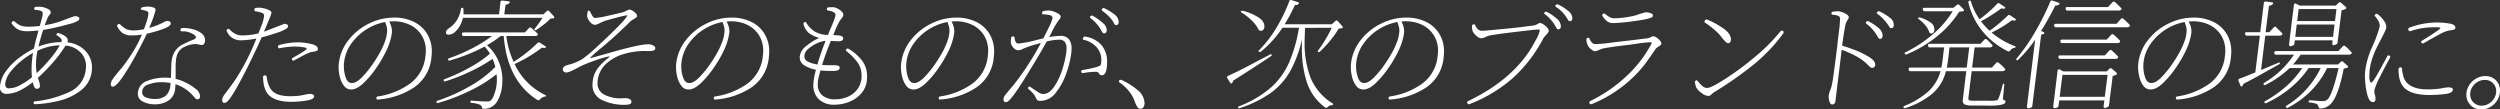 <svg xmlns="http://www.w3.org/2000/svg" width="835.8" height="36.601" viewBox="0 0 835.8 36.601">
  <rect x="0" y="0" width="835.8" height="36.601" fill="#333333" stroke="none"/>
  <path id="パス_56" data-name="パス 56" d="M-418.8-7.52a24.05,24.05,0,0,1-3.84,2.56,8.081,8.081,0,0,1-3.76,1.12,1.232,1.232,0,0,1-1.12-.44,2.03,2.03,0,0,1-.2-1.28,7.986,7.986,0,0,1,1.76-3.8,21.855,21.855,0,0,1,3.58-3.62,27.818,27.818,0,0,1,3.94-2.7,31.023,31.023,0,0,0-.48,5.48Q-418.92-8.84-418.8-7.52Zm1.6-1.4a17.731,17.731,0,0,1-.24-2.92,18.82,18.82,0,0,1,.16-2.56q.08-.8.32-2a20.825,20.825,0,0,1,3.72-1.32,17.275,17.275,0,0,1,3.76-.48,33.214,33.214,0,0,1-3.42,4.76A51.818,51.818,0,0,1-417.2-8.92Zm-.64,9.44a.425.425,0,0,0-.4.44.46.46,0,0,0,.52.52A38.768,38.768,0,0,0-409.5.26a19.088,19.088,0,0,0,7.16-3.48,9.269,9.269,0,0,0,3.54-6.42q.08-.8.08-1.12a7.875,7.875,0,0,0-1.1-4.12,8.45,8.45,0,0,0-2.98-2.96,10.088,10.088,0,0,0-4.16-1.36l.16-.48v-.08q.08-1.48-3.08-2.52a.445.445,0,0,0-.2-.04.489.489,0,0,0-.44.28.39.39,0,0,0-.08.28.337.337,0,0,0,.2.28q1.64.92,1.56,1.8l-.12.4a21.18,21.18,0,0,0-7.64,1.48,57.719,57.719,0,0,1,1.56-5.56q1-.12,3.84-.74t5.26-1.34a7.489,7.489,0,0,0,2.82-1.2.811.811,0,0,0,.16-.44.633.633,0,0,0-.46-.68,2.828,2.828,0,0,0-1.06-.2q-.16,0-3.16,1.12-2.08.76-2.16.8a34.4,34.4,0,0,1-4.76,1.12q.28-.68.7-1.74a7.037,7.037,0,0,1,.66-1.38q.24-.28.46-.56a1.008,1.008,0,0,0,.22-.64,1.181,1.181,0,0,0-.68-.98,5.866,5.866,0,0,0-1.58-.66,5.952,5.952,0,0,0-1.46-.24l-1.24.04q-.52.08-.56.52v.12q0,.36.4.4a5.507,5.507,0,0,1,1.82.32.945.945,0,0,1,.62,1.08,10.966,10.966,0,0,1-.3,1.46q-.22.82-.42,1.58-.12.44-.28.92a30.3,30.3,0,0,1-3.76.24,7.461,7.461,0,0,1-2.56-.36,6.735,6.735,0,0,1-2.04-1.32.576.576,0,0,0-.4-.2.884.884,0,0,0-.4.2.5.5,0,0,0-.24.44.5.5,0,0,0,.16.36,6.086,6.086,0,0,0,2.14,1.88,7.073,7.073,0,0,0,2.98.52q1.28,0,3.68-.24l-.24,1q-.84,2.92-1.24,5.04a30.834,30.834,0,0,0-5,3.12,21.034,21.034,0,0,0-4.24,4.26,10.4,10.4,0,0,0-2.08,4.86,3.313,3.313,0,0,0-.04.6A2.033,2.033,0,0,0-427.16-2a9.715,9.715,0,0,0,4.28-1.1,24.21,24.21,0,0,0,4.36-2.78,7.411,7.411,0,0,0,.5,1.56.938.938,0,0,0,.86.64q1.04,0,1.04-1.08a6.216,6.216,0,0,0-.44-1.8l-.24-.8a57.133,57.133,0,0,0,5.1-5.2,43.375,43.375,0,0,0,4.14-5.56,7.822,7.822,0,0,1,4.9,2.18,6.412,6.412,0,0,1,1.94,4.78q0,.28-.08,1a9.168,9.168,0,0,1-5.58,7.58A35.526,35.526,0,0,1-417.84.52Zm45.32-5.36a5.255,5.255,0,0,1-1.58,3.52,5.837,5.837,0,0,1-3.78,1.04,7.371,7.371,0,0,1-2.8-.52,1.829,1.829,0,0,1-1.28-1.8,2.649,2.649,0,0,1,2.08-2.52,12.051,12.051,0,0,1,4.16-.76,18.116,18.116,0,0,1,3.28.28Zm-19.28.44q1.16,0,3.52-3.52t4.68-7.86q2.32-4.34,3.2-6.3a47.876,47.876,0,0,0,5.04-1.44q2.84-.96,2.96-1.92a.7.7,0,0,0-.3-.7,1.477,1.477,0,0,0-.82-.22,2.068,2.068,0,0,0-1,.32,25.828,25.828,0,0,1-5.08,2l.32-.76a32.928,32.928,0,0,0,1.8-5.16q.08-.68-.84-.94a7.026,7.026,0,0,0-1.92-.26,6.639,6.639,0,0,0-1.76.28q-.28.04-.36.4l-.04.12q0,.2.32.28a8.6,8.6,0,0,1,1.7.46.805.805,0,0,1,.5.98,11.645,11.645,0,0,1-.48,2.22q-.36,1.14-1,2.82a14.487,14.487,0,0,1-3.28.4,6.237,6.237,0,0,1-2.56-.4,9.028,9.028,0,0,1-2.08-1.56.576.576,0,0,0-.4-.2.771.771,0,0,0-.36.16h-.04a.5.5,0,0,0-.24.44.569.569,0,0,0,.08.32,5.817,5.817,0,0,0,1.92,2.24,5.528,5.528,0,0,0,2.96.68,18.357,18.357,0,0,0,3.32-.28,40.737,40.737,0,0,1-2.68,5.28,61.267,61.267,0,0,1-3.6,5.28l-.96,1.16a39.981,39.981,0,0,0-2.92,3.76v.08l-.24.72v.32Q-392.44-4.4-391.8-4.4Zm14.04,5.92A8.077,8.077,0,0,0-373.14.24a5.175,5.175,0,0,0,2.22-3.88q.04-.4.06-.78t.06-.78a13.275,13.275,0,0,1,5.96,3.96q.56.64.8.86a.91.91,0,0,0,.64.22q.8,0,.8-1.12a3.342,3.342,0,0,0-1.5-2.4,16.029,16.029,0,0,0-3.48-2.16A14.833,14.833,0,0,0-370.8-7q.04-.52.04-1.6v-1.6a31.441,31.441,0,0,1,.12-3.2,7.37,7.37,0,0,1,.52-2,4.591,4.591,0,0,1,2.48-2.36,8.489,8.489,0,0,1,3.6-.88,5.476,5.476,0,0,1,1.04.16,4.376,4.376,0,0,0,.96.16.942.942,0,0,0,.82-.44,1.872,1.872,0,0,0,.3-1.08,2.9,2.9,0,0,0-1.2-2.38,7.593,7.593,0,0,0-2.86-1.36,12.819,12.819,0,0,0-3.14-.42,2.132,2.132,0,0,0-.48.04.479.479,0,0,0-.52.44v.08l-.04.2q0,.36.48.36a6.527,6.527,0,0,1,4.12,1.16,3.208,3.208,0,0,1,.38.36.644.644,0,0,1,.18.44q0,.52-.88.84a36.275,36.275,0,0,0-3.72,1.68,6.867,6.867,0,0,0-2.26,2,7.225,7.225,0,0,0-1.22,3.36,12.82,12.82,0,0,0-.14,1.72q-.02.96-.06,1.84,0,.76-.08,2.2a16.817,16.817,0,0,0-2.08-.12,15.628,15.628,0,0,0-5.84,1.1,4.471,4.471,0,0,0-3.08,3.78,2.132,2.132,0,0,0-.04.48A2.846,2.846,0,0,0-381.64.64,8.553,8.553,0,0,0-377.76,1.52Zm23.2-.48a1.1,1.1,0,0,0,.72-.2q1.16-.72,3.58-5.04t4.84-9.34q2.42-5.02,3.42-7.34,1.72-.4,4.72-1.4a13.891,13.891,0,0,0,3.76-1.64l.08-.08q.08-.16.18-.34a.771.771,0,0,0,.1-.38q0-.28-.4-.48a1.7,1.7,0,0,0-.76-.2q-.12,0-3.4,1.28-2.6,1.04-3.52,1.36.56-1.28,1.52-3.6a22.282,22.282,0,0,0,1-2.64q.08-.52-.72-.94a7.109,7.109,0,0,0-1.84-.64,8.36,8.36,0,0,0-1.6-.22q-.32,0-1.04.08a.459.459,0,0,0-.48.44v.12l-.04.2q0,.32.44.4a10.365,10.365,0,0,1,2.1.5.979.979,0,0,1,.7,1.1,11.732,11.732,0,0,1-.56,2.34q-.4,1.14-1.32,3.42a22.864,22.864,0,0,1-5.4.68,5,5,0,0,1-2.3-.5,7.4,7.4,0,0,1-1.94-1.5.552.552,0,0,0-.36-.2.717.717,0,0,0-.36.12q-.44.32-.2.72a4.955,4.955,0,0,0,4.68,3,30.048,30.048,0,0,0,5.2-.6,75.467,75.467,0,0,1-6.6,13.08q-.8,1.28-3.28,4.6l-.84,1.12a3.726,3.726,0,0,0-.72,1.6V.04a1.466,1.466,0,0,0,.16.7A.515.515,0,0,0-354.56,1.04Zm22.6-.36a33.693,33.693,0,0,0,4.7-.38q2.66-.38,2.78-1.34a.671.671,0,0,0-.36-.7,1.878,1.878,0,0,0-.92-.22,10.957,10.957,0,0,0-2.12.32l-1.28.24a24.189,24.189,0,0,1-3.36.2q-3.84,0-5.6-1.46t-2.2-5.02a.551.551,0,0,0-.64-.48H-341a.521.521,0,0,0-.52.6q.04,4.52,2.36,6.38T-331.96.68Zm.32-14.68a.412.412,0,0,0-.16.64.429.429,0,0,0,.64.2,14.04,14.04,0,0,1,1.44-.76q1.04-.6,2.16-1.16a15.364,15.364,0,0,1,1.96-.84,8.211,8.211,0,0,1,.86-.14,3.753,3.753,0,0,0,1.14-.3.641.641,0,0,0,.4-.6q0-1.2-2.32-1.72a19.521,19.521,0,0,0-4.24-.52,24.366,24.366,0,0,0-6.32.88.542.542,0,0,0-.44.64q.04.56.6.44a25.221,25.221,0,0,1,5.16-.56,20.271,20.271,0,0,1,2.38.18q1.46.18,1.42.58Q-327-16.6-331.64-14ZM-303.2-1.12a.492.492,0,0,0-.44.6q0,.48.48.44a25.051,25.051,0,0,0,12.12-4.06,13.527,13.527,0,0,0,5.8-10.1,14.851,14.851,0,0,0,.12-1.84,11.157,11.157,0,0,0-1.62-6.06,10.6,10.6,0,0,0-4.48-3.96,14.869,14.869,0,0,0-6.54-1.38,18.868,18.868,0,0,0-8.32,1.98,19.345,19.345,0,0,0-6.84,5.48,15.353,15.353,0,0,0-3.28,7.78,11.457,11.457,0,0,0-.08,1.24,13.916,13.916,0,0,0,.44,3.42,7.8,7.8,0,0,0,1.38,2.94,2.9,2.9,0,0,0,2.38,1.2q1.92,0,4.26-2.26a32.152,32.152,0,0,0,4.36-5.28,39.107,39.107,0,0,0,2.98-5.1,20.339,20.339,0,0,0,2-6.16,4.761,4.761,0,0,0,.04-.72,6.32,6.32,0,0,0-.96-3.2q.96-.08,1.44-.08a12.392,12.392,0,0,1,5.58,1.22,9.341,9.341,0,0,1,3.86,3.46,9.605,9.605,0,0,1,1.4,5.2,11.593,11.593,0,0,1-.12,1.64,12.923,12.923,0,0,1-5.08,9.26A24.575,24.575,0,0,1-303.2-1.12ZM-300.72-26a16.32,16.32,0,0,1,.52,1.58,5.351,5.351,0,0,1,.16,1.34,8.515,8.515,0,0,1-.08.88,11.284,11.284,0,0,1-.7,2.8,27.165,27.165,0,0,1-1.3,2.96,43.61,43.61,0,0,1-2.62,4.3,32.283,32.283,0,0,1-3.68,4.56q-1.94,1.98-3.38,1.98t-2.08-1.78a11.575,11.575,0,0,1-.64-3.94,10.314,10.314,0,0,1,.08-1.28,13.331,13.331,0,0,1,2.4-6.16,17.493,17.493,0,0,1,5-4.74A17.573,17.573,0,0,1-300.72-26Zm26.2,3.48q-.56,0-.52.6v.08a.521.521,0,0,0,.6.52H-265a45.1,45.1,0,0,1-6.72,4.16,63.5,63.5,0,0,1-7.72,3.32.308.308,0,0,0-.2.48.38.38,0,0,0,.52.24,60.371,60.371,0,0,0,11.68-4.68,18.415,18.415,0,0,1,1.76,2.4,40.9,40.9,0,0,1-7.04,4.76,61.229,61.229,0,0,1-8.16,3.76.324.324,0,0,0-.28.32.448.448,0,0,0,.14.36.372.372,0,0,0,.38.04,60.717,60.717,0,0,0,8.28-3.24,53.4,53.4,0,0,0,7.56-4.28,16.059,16.059,0,0,1,.92,2.68,37.652,37.652,0,0,1-8.78,6.6A57.044,57.044,0,0,1-283.28.32a.388.388,0,0,0-.28.36q0,.48.48.4a64.328,64.328,0,0,0,10.5-4,45.021,45.021,0,0,0,9.1-5.64,13.618,13.618,0,0,1,.12,1.84,15.154,15.154,0,0,1-.12,1.88,15.788,15.788,0,0,1-.86,3.28Q-265,.24-265.96.52l-.72.04q-1.04,0-2.06-.06T-270.8.36l-1.04-.08a.318.318,0,0,0-.36.36V.72q0,.24.32.32a8.665,8.665,0,0,1,2.46.48,1.467,1.467,0,0,1,1.14,1.32.141.141,0,0,0,.16.16h.16A5.019,5.019,0,0,0-263.5.92a12.359,12.359,0,0,0,1.86-5.4,17.794,17.794,0,0,0,.12-2.04,15.983,15.983,0,0,0-1.34-6.52,14.638,14.638,0,0,0-3.82-5.2,31.872,31.872,0,0,0,4.56-3.08h1.04q1.2,15,11.24,21.36a.921.921,0,0,0,.36.12.686.686,0,0,0,.52-.28,2.629,2.629,0,0,1,1.72-.96.246.246,0,0,0,.28-.2q.08-.2-.08-.24a21.624,21.624,0,0,1-10.4-10.44,47.644,47.644,0,0,0,9.16-5.48l.68.12h.08a.648.648,0,0,0,.4-.12.189.189,0,0,0,.16-.2q0-.12-.24-.28l-1.8-1.16a.585.585,0,0,0-.36-.12.576.576,0,0,0-.4.2,48.1,48.1,0,0,1-8,6.32,28.728,28.728,0,0,1-2.44-8.64h9.48a1.132,1.132,0,0,0,1-.36.232.232,0,0,0,.04-.16.433.433,0,0,0-.12-.32,14.613,14.613,0,0,0-1.2-1.08l-.76-.72a.533.533,0,0,0-.44-.2.612.612,0,0,0-.44.2L-254-22.52Zm12.92-10.64a.5.5,0,0,0-.56.52l-.48,4.08h-11.88a15.36,15.36,0,0,0-.04-1.84.361.361,0,0,0-.4-.36.391.391,0,0,0-.4.36,9.68,9.68,0,0,1-1.34,3.7,8.42,8.42,0,0,1-2.7,2.78,3.1,3.1,0,0,0-.66.6,1.371,1.371,0,0,0-.34.72v.08a.689.689,0,0,0,.24.56.906.906,0,0,0,.6.2,3.281,3.281,0,0,0,2.2-.92,7.8,7.8,0,0,0,1.74-2.26,8.712,8.712,0,0,0,.9-2.46h26.6a32.43,32.43,0,0,1-2.64,3.68q-.2.24.08.4a.4.4,0,0,0,.48,0q1.56-1.08,2.7-1.96a13.919,13.919,0,0,0,1.98-1.84q.24-.04.52-.06t.56-.06q.28-.04.28-.28a.865.865,0,0,0-.2-.44l-1.48-1.64a.666.666,0,0,0-.44-.24.576.576,0,0,0-.4.2l-1.16,1.08h-13.04l.4-3.24a1.958,1.958,0,0,0,1.32-.56.346.346,0,0,0,.12-.24q0-.28-.52-.36l-1.92-.2Zm41,34.84q2.12,0,2.2-.84a.922.922,0,0,0-.58-1.06,3.388,3.388,0,0,0-1.5-.34l-1.44.08A11.619,11.619,0,0,1-227.4-1.7a4.131,4.131,0,0,1-2.32-3.94,4.759,4.759,0,0,1,.04-.72,8.953,8.953,0,0,1,2.94-5.76,14.863,14.863,0,0,1,5.94-3.22,25.008,25.008,0,0,1,6.88-.98l1.44.04q2.08,0,2.08-.96,0-.6-.78-.96a3.575,3.575,0,0,0-1.5-.36q-3.2,0-13.76,3.08l-1.72.48-3.76,1.04-.2-.08.12-.2q.88-.92,3.56-3.12,2-1.68,2.08-1.76,3.56-3.08,7.56-7a3.529,3.529,0,0,1,.54-.44q.3-.2.62-.4,1.12-.6,1.16-.96a1.345,1.345,0,0,0-.42-.94,4.346,4.346,0,0,0-1.1-.92,2.211,2.211,0,0,0-1.04-.38,1.355,1.355,0,0,0-.48.14q-.32.14-.64.3a8.321,8.321,0,0,1-.88.4q-2.04.52-5.28,1.24a25.872,25.872,0,0,1-4.2.72q-.48,0-.88-.64a16.016,16.016,0,0,1-.84-1.56.384.384,0,0,0-.36-.24q-.36,0-.44.44l-.08.52-.08.76V-28a3.612,3.612,0,0,0,.96,1.92,2.39,2.39,0,0,0,1.72,1.04,6.8,6.8,0,0,0,1.88-.76l1.2-.52q.8-.28,4.04-1.12a32.747,32.747,0,0,1,3.64-.84q-.08.76-3.22,3.94t-6.86,6.56a50.524,50.524,0,0,1-4.8,4.06,16.887,16.887,0,0,1-3.96,1.8q-.52.12-1.16.3a3.373,3.373,0,0,0-1.08.5,1.1,1.1,0,0,0-.48.84.854.854,0,0,0,.3.82,1.305,1.305,0,0,0,.9.34,3.934,3.934,0,0,0,1.46-.42q.94-.42,2.3-1.14a11.383,11.383,0,0,1,1.04-.56,48.189,48.189,0,0,1,4.66-1.86,33.755,33.755,0,0,1,4.62-1.38h.36q-.04.2-.84.8a18.834,18.834,0,0,0-3.16,3.2,8.744,8.744,0,0,0-1.64,4.36,8.489,8.489,0,0,0-.08.96A5.426,5.426,0,0,0-228.16.1,17.058,17.058,0,0,0-220.6,1.68Zm30.2-2.8a.492.492,0,0,0-.44.6q0,.48.48.44a25.051,25.051,0,0,0,12.12-4.06,13.527,13.527,0,0,0,5.8-10.1,14.848,14.848,0,0,0,.12-1.84,11.156,11.156,0,0,0-1.62-6.06,10.6,10.6,0,0,0-4.48-3.96,14.869,14.869,0,0,0-6.54-1.38,18.868,18.868,0,0,0-8.32,1.98,19.345,19.345,0,0,0-6.84,5.48,15.353,15.353,0,0,0-3.28,7.78,11.461,11.461,0,0,0-.08,1.24,13.916,13.916,0,0,0,.44,3.42,7.8,7.8,0,0,0,1.38,2.94,2.9,2.9,0,0,0,2.38,1.2q1.92,0,4.26-2.26a32.152,32.152,0,0,0,4.36-5.28,39.1,39.1,0,0,0,2.98-5.1,20.34,20.34,0,0,0,2-6.16,4.759,4.759,0,0,0,.04-.72,6.32,6.32,0,0,0-.96-3.2q.96-.08,1.44-.08a12.392,12.392,0,0,1,5.58,1.22,9.341,9.341,0,0,1,3.86,3.46,9.605,9.605,0,0,1,1.4,5.2,11.591,11.591,0,0,1-.12,1.64,12.923,12.923,0,0,1-5.08,9.26A24.575,24.575,0,0,1-190.4-1.12ZM-187.92-26a16.321,16.321,0,0,1,.52,1.58,5.35,5.35,0,0,1,.16,1.34,8.515,8.515,0,0,1-.08.88,11.284,11.284,0,0,1-.7,2.8,27.165,27.165,0,0,1-1.3,2.96,43.607,43.607,0,0,1-2.62,4.3,32.282,32.282,0,0,1-3.68,4.56Q-197.56-5.6-199-5.6t-2.08-1.78a11.575,11.575,0,0,1-.64-3.94,10.311,10.311,0,0,1,.08-1.28,13.331,13.331,0,0,1,2.4-6.16,17.493,17.493,0,0,1,5-4.74A17.573,17.573,0,0,1-187.92-26Zm31.72,14.2a11.2,11.2,0,0,1-3.22-.98,1.907,1.907,0,0,1-1.1-2.14,3.5,3.5,0,0,1,1.38-2.2,11.565,11.565,0,0,1,2.9-1.8,8.724,8.724,0,0,1,2.76-.8Q-155.28-15.04-156.2-11.8Zm5.76,13.44a13.17,13.17,0,0,0,4.78-.92,10.342,10.342,0,0,0,4.02-2.74,7.755,7.755,0,0,0,1.96-4.3,10.012,10.012,0,0,0,.08-1.44,8.658,8.658,0,0,0-1.62-5.28,15.722,15.722,0,0,0-4.58-4,.569.569,0,0,0-.32-.08.493.493,0,0,0-.4.2.5.5,0,0,0-.16.36.434.434,0,0,0,.2.32,19.159,19.159,0,0,1,3.74,3.82,7.452,7.452,0,0,1,1.3,4.38,7.334,7.334,0,0,1-1.24,4.3,7.725,7.725,0,0,1-3.26,2.68,10.446,10.446,0,0,1-4.3.9,6.555,6.555,0,0,1-4.28-1.28,4.581,4.581,0,0,1-1.56-3.76,8.836,8.836,0,0,1,.22-1.94q.22-.98.66-2.66,1.88.16,4.2.16,2.24,0,2.24-1.04a.687.687,0,0,0-.54-.72,4.962,4.962,0,0,0-1.38-.16h-1.6q-1.56,0-2.36-.08,1.2-3.84,2.92-8.04l.88.04q1.2.08,1.8.08a2.336,2.336,0,0,0,.94-.2.73.73,0,0,0,.5-.6.792.792,0,0,0-.48-.9,3.755,3.755,0,0,0-1.4-.3q-.84-.04-1.44-.08l.52-1.24a25.782,25.782,0,0,1,1.64-3.48l.48-.64q.28-.36.52-.72a1.2,1.2,0,0,0,.24-.64,1.708,1.708,0,0,0-.62-1.2,5.446,5.446,0,0,0-1.46-1,3.427,3.427,0,0,0-1.4-.4l-1.48.04q-.52.08-.56.52v.12q0,.4.44.44,2.44.4,2.44,1.44,0,.92-1.8,4.96l-.72,1.76a9.006,9.006,0,0,1-4.26-1.06,8.731,8.731,0,0,1-2.98-3.02.412.412,0,0,0-.64-.16.555.555,0,0,0-.28.68,5.794,5.794,0,0,0,1.76,2.9,10.576,10.576,0,0,0,3.48,1.66,18.258,18.258,0,0,0-4.44,2.8,4.892,4.892,0,0,0-2.08,3.64,3.134,3.134,0,0,0,1.64,2.78,10.871,10.871,0,0,0,3.8,1.42,28.478,28.478,0,0,0-.8,3.72L-157.56-5a6.358,6.358,0,0,0,1.88,4.88A7.369,7.369,0,0,0-150.44,1.64Zm35.24-2.76a.492.492,0,0,0-.44.6q0,.48.48.44a25.051,25.051,0,0,0,12.12-4.06,13.527,13.527,0,0,0,5.8-10.1,14.848,14.848,0,0,0,.12-1.84,11.156,11.156,0,0,0-1.62-6.06,10.6,10.6,0,0,0-4.48-3.96,14.869,14.869,0,0,0-6.54-1.38,18.868,18.868,0,0,0-8.32,1.98,19.345,19.345,0,0,0-6.84,5.48,15.353,15.353,0,0,0-3.28,7.78,11.461,11.461,0,0,0-.08,1.24,13.916,13.916,0,0,0,.44,3.42,7.8,7.8,0,0,0,1.38,2.94,2.9,2.9,0,0,0,2.38,1.2q1.92,0,4.26-2.26a32.152,32.152,0,0,0,4.36-5.28,39.1,39.1,0,0,0,2.98-5.1,20.339,20.339,0,0,0,2-6.16,4.757,4.757,0,0,0,.04-.72,6.32,6.32,0,0,0-.96-3.2q.96-.08,1.44-.08a12.392,12.392,0,0,1,5.58,1.22,9.341,9.341,0,0,1,3.86,3.46,9.605,9.605,0,0,1,1.4,5.2,11.59,11.59,0,0,1-.12,1.64,12.923,12.923,0,0,1-5.08,9.26A24.575,24.575,0,0,1-115.2-1.12ZM-112.72-26a16.321,16.321,0,0,1,.52,1.58,5.35,5.35,0,0,1,.16,1.34,8.515,8.515,0,0,1-.08.88,11.284,11.284,0,0,1-.7,2.8,27.162,27.162,0,0,1-1.3,2.96,43.608,43.608,0,0,1-2.62,4.3,32.282,32.282,0,0,1-3.68,4.56q-1.94,1.98-3.38,1.98t-2.08-1.78a11.575,11.575,0,0,1-.64-3.94,10.309,10.309,0,0,1,.08-1.28,13.331,13.331,0,0,1,2.4-6.16,17.493,17.493,0,0,1,5-4.74A17.573,17.573,0,0,1-112.72-26ZM-93.24.8A1.2,1.2,0,0,0-92.6.6q1.52-.96,6.06-8.28t7.02-11.84a21.079,21.079,0,0,1,4-.56,2.417,2.417,0,0,1,2.04.74,3.348,3.348,0,0,1,.56,2.06,13.345,13.345,0,0,1-.12,1.72,32.418,32.418,0,0,1-1.3,5.44,21.807,21.807,0,0,1-2.7,5.72q-1.68,2.48-3.76,2.48a3.572,3.572,0,0,1-1.68-.68q-1.08-.68-2.56-1.72a.493.493,0,0,0-.28-.08.5.5,0,0,0-.36.16.532.532,0,0,0-.12.32.461.461,0,0,0,.16.32,12.314,12.314,0,0,1,1.96,2q.24.4.46.86A5.026,5.026,0,0,0-82.8,0a1.432,1.432,0,0,0,1.16.36,6.46,6.46,0,0,0,5.12-2.72,21.419,21.419,0,0,0,3.5-6.4,31.819,31.819,0,0,0,1.66-6.6,13.621,13.621,0,0,0,.12-1.76,5.017,5.017,0,0,0-.86-3.12,3.537,3.537,0,0,0-2.98-1.12,24.125,24.125,0,0,0-3.64.4l.8-1.52a25.166,25.166,0,0,1,2.28-3.96,8.065,8.065,0,0,0,.52-.66,1.2,1.2,0,0,0,.24-.7q0-.48-.74-.96a6.8,6.8,0,0,0-1.72-.78,5.579,5.579,0,0,0-1.46-.3,7.321,7.321,0,0,0-1.84.2q-.36.04-.44.48v.08l-.04.16q0,.28.44.36a9.18,9.18,0,0,1,2.28.3.919.919,0,0,1,.76,1.1,13.06,13.06,0,0,1-1.14,2.84q-1.06,2.2-1.9,3.8l-1.76.4a40.511,40.511,0,0,1-6.52,1.32.986.986,0,0,1-.96-.56,4.716,4.716,0,0,1-.4-1.48.4.4,0,0,0-.52-.36l-.12.04a.526.526,0,0,0-.44.36l-.08.52A7.456,7.456,0,0,0-91.52-19a3.121,3.121,0,0,0,.88,1.62,2.133,2.133,0,0,0,1.52.82,3.282,3.282,0,0,0,1.32-.32,20.881,20.881,0,0,1,2.76-1.1q1.44-.46,3.56-1.02A93.948,93.948,0,0,1-90.76-4.76l-.76.88Q-92.8-2.4-93.38-1.64A2.643,2.643,0,0,0-94-.28v.16a1.073,1.073,0,0,0,.2.64A.649.649,0,0,0-93.24.8Zm32.12-9q1.32,0,1.64-2.48a15.152,15.152,0,0,0,.12-1.88,8.537,8.537,0,0,0-1.84-5.7,9.026,9.026,0,0,0-5.44-2.86l-.16-.04a.489.489,0,0,0-.44.28l-.12.2a.532.532,0,0,0-.12.32q0,.24.36.32a8.192,8.192,0,0,1,4.22,2.42,6.268,6.268,0,0,1,1.62,4.38q0,.32-.08,1.04l-.12.52q-.36.76-6.04,1.72-.48.08-.48.44,0,.64.6.6a24.41,24.41,0,0,1,4.12-.44,1.719,1.719,0,0,1,.86.16,1.147,1.147,0,0,1,.42.48,1.162,1.162,0,0,0,.34.4A.982.982,0,0,0-61.12-8.2Zm.8-14q.68,0,.84-.88A3.125,3.125,0,0,0-60.8-25.7a17.862,17.862,0,0,0-3.36-2.38l-.28-.08a.612.612,0,0,0-.44.2l-.04.04a.461.461,0,0,0-.16.32q0,.16.24.36a12.716,12.716,0,0,1,3.72,4.4Q-60.8-22.2-60.32-22.2Zm3.96-2.76q.88,0,.88-1.12a3.273,3.273,0,0,0-1.48-2.5,15.867,15.867,0,0,0-3.32-2.02l-.28-.08a.576.576,0,0,0-.4.2l-.04.04a.5.5,0,0,0-.16.36.434.434,0,0,0,.2.32,22.265,22.265,0,0,1,2.3,1.98,8.624,8.624,0,0,1,1.58,2.14Q-56.8-24.96-56.36-24.96ZM-48.28,3a1.189,1.189,0,0,0,1.1-.56,2.574,2.574,0,0,0,.34-1.36,5.831,5.831,0,0,0-2.44-4.42,21.215,21.215,0,0,0-5.32-3.3.557.557,0,0,0-.24-.04.612.612,0,0,0-.44.2v.04a.439.439,0,0,0-.16.28q0,.16.24.36a14.658,14.658,0,0,1,4.24,4.48,6.111,6.111,0,0,1,.42.84q.22.52.42,1a8.281,8.281,0,0,0,1,2.08A1.024,1.024,0,0,0-48.28,3ZM6.84-23.92a.106.106,0,0,0-.12-.12H6.64l9.12-.04a46.844,46.844,0,0,1-4.6,7.64q-.2.28.04.44a.4.4,0,0,0,.48,0,35.011,35.011,0,0,0,3.48-3.7,32.933,32.933,0,0,0,2.92-4.1l1.04-.12q.32-.08.32-.32a.884.884,0,0,0-.2-.4L17.8-26.28a.666.666,0,0,0-.44-.24.576.576,0,0,0-.4.2l-1.2,1.08H0a53.366,53.366,0,0,0,3.44-6.44h.2a1.453,1.453,0,0,0,1-.32.346.346,0,0,0,.16-.28q0-.28-.44-.4l-2.04-.64a.687.687,0,0,0-.28-.04.48.48,0,0,0-.48.4,53.6,53.6,0,0,1-4.34,8.94,38.247,38.247,0,0,1-5.82,7.5.252.252,0,0,0,.04.44.484.484,0,0,0,.56.04A36.151,36.151,0,0,0-.72-24.08H4.8A50.013,50.013,0,0,1,1.4-12.26a24.364,24.364,0,0,1-6.14,8.3A36.114,36.114,0,0,1-15.32,2.2q-.24.08-.24.28a.337.337,0,0,0,.14.32.379.379,0,0,0,.34,0A38.663,38.663,0,0,0-4.72-2.24,22.981,22.981,0,0,0,1.8-9.46a39.849,39.849,0,0,0,4-10.78q-.04.92-.04,2.72A36.9,36.9,0,0,0,7.44-5.82a17.132,17.132,0,0,0,6.04,8.34.884.884,0,0,0,.4.2q.2,0,.56-.36a2.061,2.061,0,0,1,1.4-.56.393.393,0,0,0,.36-.2.275.275,0,0,0-.12-.36A18.29,18.29,0,0,1,8.72-7.24,32.161,32.161,0,0,1,6.68-19.32Q6.68-20.8,6.84-23.92ZM-18.84-8.04q-.4.16-.4.48a.943.943,0,0,0,.12.4l.88,1.4a.489.489,0,0,0,.44.28.346.346,0,0,0,.28-.16,1.669,1.669,0,0,0,.32-.76q5.92-3.72,12.72-8.24a.322.322,0,0,0,.12-.44q-.12-.28-.4-.12l-4.28,2.24Q-15.04-9.72-18.84-8.04Zm4.68-21.72a.772.772,0,0,0-.4.12q-.24.24.04.4a17.282,17.282,0,0,1,3.38,2.6,11.239,11.239,0,0,1,2.42,3.16.492.492,0,0,0,.4.32,1.4,1.4,0,0,0,.44.08.942.942,0,0,0,.82-.44,1.733,1.733,0,0,0,.3-1q0-1.88-2.34-3.24a18.772,18.772,0,0,0-4.9-2ZM35.2-1.12a.492.492,0,0,0-.44.6q0,.48.48.44A25.051,25.051,0,0,0,47.36-4.14a13.527,13.527,0,0,0,5.8-10.1,14.848,14.848,0,0,0,.12-1.84,11.156,11.156,0,0,0-1.62-6.06,10.6,10.6,0,0,0-4.48-3.96,14.869,14.869,0,0,0-6.54-1.38,18.868,18.868,0,0,0-8.32,1.98,19.345,19.345,0,0,0-6.84,5.48,15.353,15.353,0,0,0-3.28,7.78A11.46,11.46,0,0,0,22.12-11a13.916,13.916,0,0,0,.44,3.42,7.8,7.8,0,0,0,1.38,2.94,2.9,2.9,0,0,0,2.38,1.2q1.92,0,4.26-2.26a32.152,32.152,0,0,0,4.36-5.28,39.1,39.1,0,0,0,2.98-5.1,20.339,20.339,0,0,0,2-6.16,4.757,4.757,0,0,0,.04-.72,6.32,6.32,0,0,0-.96-3.2q.96-.08,1.44-.08a12.392,12.392,0,0,1,5.58,1.22,9.341,9.341,0,0,1,3.86,3.46,9.605,9.605,0,0,1,1.4,5.2,11.591,11.591,0,0,1-.12,1.64,12.923,12.923,0,0,1-5.08,9.26A24.575,24.575,0,0,1,35.2-1.12ZM37.68-26a16.319,16.319,0,0,1,.52,1.58,5.35,5.35,0,0,1,.16,1.34,8.517,8.517,0,0,1-.08.88,11.284,11.284,0,0,1-.7,2.8,27.163,27.163,0,0,1-1.3,2.96,43.61,43.61,0,0,1-2.62,4.3,32.283,32.283,0,0,1-3.68,4.56Q28.04-5.6,26.6-5.6T24.52-7.38a11.575,11.575,0,0,1-.64-3.94,10.31,10.31,0,0,1,.08-1.28,13.331,13.331,0,0,1,2.4-6.16,17.493,17.493,0,0,1,5-4.74A17.573,17.573,0,0,1,37.68-26ZM61.32.44q-.32.2-.32.4a.532.532,0,0,0,.12.32.5.5,0,0,0,.72.28,48.324,48.324,0,0,0,14.4-8.66,47.621,47.621,0,0,0,10.24-13.3,6.961,6.961,0,0,1,.92-1.16,3.958,3.958,0,0,0,.92-1.24,1.706,1.706,0,0,0-.5-1.14,5.526,5.526,0,0,0-1.28-1.14,2.429,2.429,0,0,0-1.22-.48.937.937,0,0,0-.48.18,5.622,5.622,0,0,1-.52.3,3.308,3.308,0,0,1-1.16.36q-.76.12-1.32.16-4.36.64-10.92,1.2l-1.16.12q-.96.08-2,.18t-1.84.1a1.827,1.827,0,0,1-1.32-.5,4.036,4.036,0,0,1-.88-1.34.473.473,0,0,0-.64-.28h-.04a.594.594,0,0,0-.4.6,4.919,4.919,0,0,0,.2,1.64,4.718,4.718,0,0,0,1.22,1.54,2.644,2.644,0,0,0,1.62.86,4.23,4.23,0,0,0,1.56-.48,7.106,7.106,0,0,1,1.24-.44q1.08-.2,1.92-.32,2.84-.44,8.08-1.04l2-.24,1.48-.16a23.408,23.408,0,0,1,2.76-.24,1.558,1.558,0,0,1,.56.08l.04.24a13.006,13.006,0,0,1-1.5,3.46,43.153,43.153,0,0,1-2.3,3.86Q74.76-5.96,61.32.44Zm30.16-24a.765.765,0,0,0,.66-.3,1.217,1.217,0,0,0,.22-.74,3.637,3.637,0,0,0-1.52-2.64,15.348,15.348,0,0,0-3.2-2.16l-.28-.08a.576.576,0,0,0-.4.2l-.04.04a.825.825,0,0,0-.16.32q0,.12.24.32a12.858,12.858,0,0,1,3.76,4.4Q91.04-23.56,91.48-23.56Zm3.88-2.72a.713.713,0,0,0,.64-.3,1.3,1.3,0,0,0,.2-.74,3.418,3.418,0,0,0-1.54-2.5,15,15,0,0,0-3.3-2.06.557.557,0,0,0-.24-.04.612.612,0,0,0-.44.2l-.04.04a.825.825,0,0,0-.16.32q0,.12.24.32a11.893,11.893,0,0,1,3.88,4.12Q94.92-26.28,95.36-26.28ZM102.2.4q-.36.2-.36.44l.08.32a.579.579,0,0,0,.76.28A43.362,43.362,0,0,0,118.36-9.44a33.792,33.792,0,0,0,2.58-3.14q1.14-1.58,3.06-4.38a3.2,3.2,0,0,1,.96-.8,8.443,8.443,0,0,0,.74-.54.645.645,0,0,0,.26-.5,1.678,1.678,0,0,0-.5-1.02,5.226,5.226,0,0,0-1.16-1,2.178,2.178,0,0,0-1.06-.42,2.517,2.517,0,0,0-.88.32,3.211,3.211,0,0,1-1.04.36l-2.6.32q-2.84.36-8.52,1-1.6.24-3.32.42a29.9,29.9,0,0,1-3.08.18q-1.12,0-1.88-1.8a.427.427,0,0,0-.64-.24l-.04.04a.535.535,0,0,0-.36.6,5.182,5.182,0,0,0,.54,2,4.3,4.3,0,0,0,1.46,1.44,1.353,1.353,0,0,0,.84.36,2.038,2.038,0,0,0,.7-.14q.38-.14.74-.3a8.6,8.6,0,0,1,1.28-.48q2.96-.56,7.52-1.08l1.92-.24,1.64-.24a40.9,40.9,0,0,1,4.84-.52q.32,0,.32.24v.08l-.12.32A40.719,40.719,0,0,1,114-7.64,48.905,48.905,0,0,1,102.2.4Zm7.68-26.04a61.732,61.732,0,0,0,6.8-.64q4.88-.64,5.96-1.24a.67.67,0,0,0,.48-.64q0-.56-.82-.82a5.22,5.22,0,0,0-1.58-.26,3.734,3.734,0,0,0-.84.2q-.64.2-1.32.4-.56.2-1.06.36a8.391,8.391,0,0,1-.9.24,32.348,32.348,0,0,1-6.36.8,3.175,3.175,0,0,1-1.54-.38,10.379,10.379,0,0,1-1.54-1.06.543.543,0,0,0-.4-.16.684.684,0,0,0-.32.12.5.5,0,0,0-.16.72,6.179,6.179,0,0,0,1.54,1.76A3.4,3.4,0,0,0,109.88-25.64ZM141.64-1.28a1.059,1.059,0,0,0,.6-.16,6.48,6.48,0,0,0,.68-.56,3.217,3.217,0,0,1,.64-.52,122.67,122.67,0,0,0,13.26-9.28,55.094,55.094,0,0,0,9.9-10.44.717.717,0,0,0,.12-.36.47.47,0,0,0-.24-.4.585.585,0,0,0-.36-.12.606.606,0,0,0-.48.24,59.675,59.675,0,0,1-8.32,8.36A96.079,96.079,0,0,1,147.32-7q-4.72,3.04-6.08,3.04a2.346,2.346,0,0,1-1.56-.62,14.347,14.347,0,0,1-1.64-1.74.378.378,0,0,0-.56-.12l-.04.04a.547.547,0,0,0-.28.56,8.972,8.972,0,0,0,.48,1.8,6.317,6.317,0,0,0,1.8,1.8A4.075,4.075,0,0,0,141.64-1.28Zm6.56-17.64q1,0,1-1.28,0-1.88-2.54-3.66a27.406,27.406,0,0,0-5.38-2.94.557.557,0,0,0-.24-.04.606.606,0,0,0-.48.24l-.04.08a.543.543,0,0,0-.16.4.464.464,0,0,0,.28.4,29.477,29.477,0,0,1,4.64,3.8q.36.44.94,1.18a14.209,14.209,0,0,0,1.12,1.28Q147.88-18.92,148.2-18.92ZM183.04,1.56a1.016,1.016,0,0,0,.72-.26,1.221,1.221,0,0,0,.36-.7l2.12-17.32a33.722,33.722,0,0,1,4.54,2,17.6,17.6,0,0,1,3.66,2.52q.92.92,1.26,1.22a1.1,1.1,0,0,0,.74.3.913.913,0,0,0,.72-.32,1.171,1.171,0,0,0,.28-.8q0-1.24-2.1-2.54a27.527,27.527,0,0,0-4.66-2.28q-2.56-.98-4.28-1.46l.12-1.04q.6-4.4,1.08-6.4a9.979,9.979,0,0,1,.56-1.12,1.9,1.9,0,0,0,.44-.84q.08-.52-.6-1a6.41,6.41,0,0,0-1.6-.8,4.735,4.735,0,0,0-1.44-.32,13.039,13.039,0,0,0-1.68.16.516.516,0,0,0-.48.48v.08a.425.425,0,0,0,.4.44,5.839,5.839,0,0,1,1.92.4.973.973,0,0,1,.56,1,36.377,36.377,0,0,1-.4,4.44q-.2,1.52-.52,4.56-.92,7.48-1.44,10.96a28.045,28.045,0,0,1-.56,2.84q-.08.28-.18.54t-.18.54a5.86,5.86,0,0,0-.52,2.08,5.425,5.425,0,0,0,.3,1.76Q182.48,1.56,183.04,1.56Zm16-21.92a.748.748,0,0,0,.66-.32,1.38,1.38,0,0,0,.22-.8,3.473,3.473,0,0,0-1.46-2.6,16.876,16.876,0,0,0-3.26-2.16l-.28-.08a.865.865,0,0,0-.44.2v.04a.461.461,0,0,0-.16.32.459.459,0,0,0,.2.36,13.321,13.321,0,0,1,3.76,4.36Q198.64-20.36,199.04-20.36Zm3.76-3.6q.76,0,.84-.84a2.881,2.881,0,0,0-1.32-2.64,15.538,15.538,0,0,0-3.48-2.12.557.557,0,0,0-.24-.04.612.612,0,0,0-.44.2l-.04.04a.824.824,0,0,0-.16.32q0,.12.24.32a15.462,15.462,0,0,1,3.84,4.12Q202.32-23.96,202.8-23.96Zm6.32,13.2q-.6,0-.48.6v.08a.521.521,0,0,0,.6.52h10.04a14.21,14.21,0,0,1-4.32,6.98,27.435,27.435,0,0,1-7.84,4.66q-.36.2-.2.52a.4.4,0,0,0,.52.2,27.124,27.124,0,0,0,8.88-4.66,14.3,14.3,0,0,0,4.76-7.7h6.8L226.76-.28a2.132,2.132,0,0,0-.04.48,1.347,1.347,0,0,0,.76,1.42,6.713,6.713,0,0,0,2.32.3h4.08l1.8.04q5.12,0,5.32-1.2V.68a.538.538,0,0,0-.24-.48,2.413,2.413,0,0,0-.64-.28l.48-5.04q.08-.24-.2-.24a.314.314,0,0,0-.32.24q-1.2,4.8-1.8,5.24a10.142,10.142,0,0,1-2.8.2H230.2a4.218,4.218,0,0,1-1.28-.14q-.4-.14-.32-.82l1.08-8.92h10.24a1.166,1.166,0,0,0,.92-.36.271.271,0,0,0,.08-.2.461.461,0,0,0-.16-.32,16.434,16.434,0,0,0-2.04-1.92.576.576,0,0,0-.4-.2.666.666,0,0,0-.44.24l-1.44,1.56h-6.6l.84-6.76h5.04a.981.981,0,0,0,.88-.36.271.271,0,0,0,.08-.2.461.461,0,0,0-.16-.32q-.56-.64-1.76-1.76a.543.543,0,0,0-.4-.16.666.666,0,0,0-.44.24l-1.28,1.36h-17q-.56,0-.52.6v.08a.521.521,0,0,0,.6.52h4.76l-.64,5.2q-.16,1.04-.28,1.56Zm20.32-22.12a.34.34,0,0,0-.52-.24.518.518,0,0,0-.32.64,23.7,23.7,0,0,0,4.74,9.6,25.309,25.309,0,0,0,8.42,6.64l.28.08a.692.692,0,0,0,.56-.32,1.981,1.981,0,0,1,1.44-.88q.28-.08.32-.28.08-.24-.16-.28a25.8,25.8,0,0,1-7.84-4.56,39.83,39.83,0,0,0,6.8-4.12l.68.12h.08a.648.648,0,0,0,.4-.12.189.189,0,0,0,.16-.2.337.337,0,0,0-.2-.28l-1.76-1.16a.585.585,0,0,0-.36-.12.576.576,0,0,0-.4.2,48.552,48.552,0,0,1-6.08,5.08,24.314,24.314,0,0,1-2.88-3.16,56.173,56.173,0,0,0,6.8-4.32l.68.12h.08a.648.648,0,0,0,.4-.12.189.189,0,0,0,.16-.2.338.338,0,0,0-.2-.28L239-32.2a.585.585,0,0,0-.36-.12.572.572,0,0,0-.44.24,39.359,39.359,0,0,1-5.88,5.16A20.83,20.83,0,0,1,229.44-32.88Zm-15.6,2.12q-.6,0-.48.56l.04.12a.513.513,0,0,0,.56.48h9.4a32.184,32.184,0,0,1-6.84,7.86,42.97,42.97,0,0,1-9.04,5.9q-.36.2-.12.48a.4.4,0,0,0,.52.2,40.571,40.571,0,0,0,10-5.86,34.35,34.35,0,0,0,7.64-8.42q.32-.04.7-.08a3.919,3.919,0,0,0,.66-.12q.24-.12.24-.28a.576.576,0,0,0-.2-.4l-1.32-1.36a.612.612,0,0,0-.44-.2.543.543,0,0,0-.4.16l-1.16.96Zm7.52,20a22.928,22.928,0,0,0,.4-2.34q.16-1.3.32-2.54.04-.56.2-1.88h6.6l-.84,6.76ZM212.2-27.52a.717.717,0,0,0-.36.12q-.24.2.04.36A11.48,11.48,0,0,1,214.1-25a6.607,6.607,0,0,1,1.42,2.4.515.515,0,0,0,.24.32.916.916,0,0,0,.48.12.814.814,0,0,0,.66-.32,1.33,1.33,0,0,0,.3-.72,2.734,2.734,0,0,0-1.32-2.68,11.262,11.262,0,0,0-3.52-1.64Zm44.76,29.8a.528.528,0,0,0,.16.42.526.526,0,0,0,.44.1,1.943,1.943,0,0,0,1.08-.48.614.614,0,0,0,.08-.24L258.96.2h15.08l-.24,1.92v.12a.5.5,0,0,0,.14.4.514.514,0,0,0,.42.08,2.744,2.744,0,0,0,1.16-.56.645.645,0,0,0,.08-.28L276.84-8a4.5,4.5,0,0,0,1.2-.4.361.361,0,0,0,.24-.32.655.655,0,0,0-.24-.4l-1.48-1.28a.64.64,0,0,0-.4-.16.612.612,0,0,0-.44.2l-.88.88H260.36l-1.08-.56a.688.688,0,0,0-.44-.16q-.36,0-.44.6L256.96,2.16Zm18.16-10.6L274.2-1H259.12l.92-7.32ZM256.68-33.16a.557.557,0,0,0-.24-.04.48.48,0,0,0-.48.4,85.269,85.269,0,0,1-5.06,10.12,62.785,62.785,0,0,1-6.22,8.92.252.252,0,0,0,.04.44.3.3,0,0,0,.48,0,46.17,46.17,0,0,0,5.72-6.76L248.16,2.24v.12q0,.48.44.48a1.73,1.73,0,0,0,1.28-.48.645.645,0,0,0,.08-.28l2.96-23.84a2.2,2.2,0,0,0,.92-.32q.16-.16.16-.24,0-.2-.4-.4l-.72-.28a94.472,94.472,0,0,0,4.76-8.52h.2a1.823,1.823,0,0,0,1-.28.337.337,0,0,0,.2-.28q0-.32-.44-.44Zm1.12,7.76q-.6,0-.52.56v.08a.521.521,0,0,0,.6.52H281.6a1.166,1.166,0,0,0,.92-.36.271.271,0,0,0,.08-.2.771.771,0,0,0-.16-.36l-2-1.92a.543.543,0,0,0-.4-.16.612.612,0,0,0-.44.2l-1.48,1.64Zm1.44,10.56q-.6,0-.52.56v.08a.521.521,0,0,0,.6.52h18.36a1.029,1.029,0,0,0,.92-.36.271.271,0,0,0,.08-.2.461.461,0,0,0-.16-.32,18.029,18.029,0,0,0-2-1.92.576.576,0,0,0-.4-.2.666.666,0,0,0-.44.24l-1.48,1.6Zm.64-5.28q-.6,0-.52.56v.08a.521.521,0,0,0,.6.52h18.36a1.08,1.08,0,0,0,.96-.36.232.232,0,0,0,.04-.16.585.585,0,0,0-.12-.36,19.766,19.766,0,0,0-2.04-1.92.576.576,0,0,0-.4-.2.666.666,0,0,0-.44.24l-1.48,1.6ZM261.6-31q-.6,0-.48.56v.12a.535.535,0,0,0,.6.48H278.8a1.245,1.245,0,0,0,.92-.32.271.271,0,0,0,.08-.2.461.461,0,0,0-.16-.32,25.949,25.949,0,0,0-2.04-1.96.576.576,0,0,0-.4-.2.666.666,0,0,0-.44.24L275.28-31ZM298.4-1.12a.492.492,0,0,0-.44.6q0,.48.48.44a25.051,25.051,0,0,0,12.12-4.06,13.527,13.527,0,0,0,5.8-10.1,14.851,14.851,0,0,0,.12-1.84,11.157,11.157,0,0,0-1.62-6.06,10.6,10.6,0,0,0-4.48-3.96,14.869,14.869,0,0,0-6.54-1.38,18.868,18.868,0,0,0-8.32,1.98,19.345,19.345,0,0,0-6.84,5.48,15.353,15.353,0,0,0-3.28,7.78,11.457,11.457,0,0,0-.08,1.24,13.916,13.916,0,0,0,.44,3.42,7.8,7.8,0,0,0,1.38,2.94,2.9,2.9,0,0,0,2.38,1.2q1.92,0,4.26-2.26a32.152,32.152,0,0,0,4.36-5.28,39.107,39.107,0,0,0,2.98-5.1,20.339,20.339,0,0,0,2-6.16,4.761,4.761,0,0,0,.04-.72,6.32,6.32,0,0,0-.96-3.2q.96-.08,1.44-.08a12.392,12.392,0,0,1,5.58,1.22,9.341,9.341,0,0,1,3.86,3.46,9.605,9.605,0,0,1,1.4,5.2,11.593,11.593,0,0,1-.12,1.64,12.923,12.923,0,0,1-5.08,9.26A24.575,24.575,0,0,1,298.4-1.12ZM300.88-26a16.32,16.32,0,0,1,.52,1.58,5.351,5.351,0,0,1,.16,1.34,8.515,8.515,0,0,1-.08.88,11.284,11.284,0,0,1-.7,2.8,27.165,27.165,0,0,1-1.3,2.96,43.61,43.61,0,0,1-2.62,4.3,32.283,32.283,0,0,1-3.68,4.56Q291.24-5.6,289.8-5.6t-2.08-1.78a11.575,11.575,0,0,1-.64-3.94,10.314,10.314,0,0,1,.08-1.28,13.331,13.331,0,0,1,2.4-6.16,17.493,17.493,0,0,1,5-4.74A17.573,17.573,0,0,1,300.88-26Zm34.92,7.56q0,.56.6.52a2.13,2.13,0,0,0,1.08-.48.645.645,0,0,0,.08-.28l.16-1.2h12.64l-.12,1v.12a.57.57,0,0,0,.14.42.4.4,0,0,0,.42.06,1.732,1.732,0,0,0,1.12-.56.614.614,0,0,0,.08-.24l1.36-10.84a5.2,5.2,0,0,0,1.28-.4q.32-.2.32-.4t-.28-.4l-1.52-1.32a.543.543,0,0,0-.4-.16.576.576,0,0,0-.4.2l-.96.92H339.36l-1.08-.56a.688.688,0,0,0-.44-.16q-.36,0-.44.6l-1.6,13.04Zm-4.4,2.16q-.56,0-.52.6v.08a.521.521,0,0,0,.6.52h5.96a30.109,30.109,0,0,1-9.96,9.4q-.36.2-.16.52.2.4.56.2A33.568,33.568,0,0,0,336-10.6h4.2a31.637,31.637,0,0,1-5.48,6.2,39.1,39.1,0,0,1-7,4.88.33.33,0,0,0-.12.48.4.4,0,0,0,.56.16,37.6,37.6,0,0,0,7.96-4.96,31.019,31.019,0,0,0,6.2-6.76h4.04a29.972,29.972,0,0,1-11.4,12.56.342.342,0,0,0-.12.56.361.361,0,0,0,.52.16,31,31,0,0,0,7.7-5.6,29.527,29.527,0,0,0,5.46-7.68h3.84q-2.2,9.44-3.88,10.64a2.685,2.685,0,0,1-1.52.4q-.92,0-2.6-.16L342.84.16h-.08a.391.391,0,0,0-.4.36V.64q0,.24.32.28a7.687,7.687,0,0,1,2,.36,1.357,1.357,0,0,1,.96,1.04,1.588,1.588,0,0,0,.24.46.5.5,0,0,0,.4.14,4.826,4.826,0,0,0,3-1.12q2.84-2.2,4.8-12.24a5.862,5.862,0,0,0,1.12-.24q.32-.12.32-.36a.47.47,0,0,0-.24-.4l-1.4-1.24a.576.576,0,0,0-.4-.2.884.884,0,0,0-.4.2l-.92.88H337.12a23.665,23.665,0,0,0,2.52-3.28h16.12a1.166,1.166,0,0,0,.92-.36.271.271,0,0,0,.08-.2.461.461,0,0,0-.16-.32,15.581,15.581,0,0,0-2-1.96.543.543,0,0,0-.4-.16.612.612,0,0,0-.44.2l-1.48,1.6Zm-9.8-6.32q-.6,0-.48.56v.12a.535.535,0,0,0,.6.48h4.32L324.52-9.16q-3.16,1.32-5.24,2.08a.53.53,0,0,0-.36.8l.6,1.48a.442.442,0,0,0,.28.34.341.341,0,0,0,.36-.1,1.81,1.81,0,0,0,.36-.76q3.24-1.64,8.4-4.56l3.6-2a.351.351,0,0,0,.2-.4q-.12-.28-.36-.16l-5.92,2.48,1.4-11.48h4.72a1.245,1.245,0,0,0,.92-.32.326.326,0,0,0,.08-.24.5.5,0,0,0-.16-.36l-1.88-1.84a.47.47,0,0,0-.4-.24.666.666,0,0,0-.44.24l-1.48,1.6h-1.24l1.12-8.84a1.909,1.909,0,0,0,1.28-.56.346.346,0,0,0,.12-.24q0-.32-.48-.36l-1.96-.24h-.12a.5.5,0,0,0-.56.52l-1.2,9.72ZM351-25.16l-.48,4.12H337.88l.48-4.12Zm.64-5.16-.48,4H338.52l.48-4ZM363.8.76a.792.792,0,0,0,.88-.8,4.528,4.528,0,0,0-.16-1.56,3.981,3.981,0,0,1-.2-1.6,20.554,20.554,0,0,1,1.88-4.48q1.76-3.52,3.36-6.4.04-.16.08-.28a.464.464,0,0,0-.28-.4,1.309,1.309,0,0,0-.32-.08.464.464,0,0,0-.4.28q-1.96,3.68-3.44,6.24t-1.88,2.56q-.68,0-.68-2.32l.08-1.84a23.853,23.853,0,0,1,2.32-7.36q.32-.72,1.12-2.2.72-1.4,1.4-2.78a9.642,9.642,0,0,0,.72-1.66,3.48,3.48,0,0,0-.74-2.48,10.336,10.336,0,0,0-2.14-2.24.432.432,0,0,0-.32-.12.684.684,0,0,0-.32.12l-.08.04a.445.445,0,0,0-.24.36.684.684,0,0,0,.12.32,10.337,10.337,0,0,1,1.2,1.76,2.812,2.812,0,0,1,.32,1.72,41.68,41.68,0,0,1-2.68,7.16,28.07,28.07,0,0,0-2.2,8,8.182,8.182,0,0,0-.04,1.04,27.945,27.945,0,0,0,.66,5.98Q362.48.76,363.8.76ZM382.68-1.6a43.513,43.513,0,0,0,5.24-.32q2.64-.32,2.64-1.48a.6.6,0,0,0-.44-.6,2.789,2.789,0,0,0-.96-.16,10.191,10.191,0,0,0-2.08.28,12.908,12.908,0,0,1-1.36.2,27.087,27.087,0,0,1-3.56.2q-6.36,0-7.96-3.76a14.255,14.255,0,0,1-.64-3.12.461.461,0,0,0-.6-.48l-.08.04a.479.479,0,0,0-.38.22,1.143,1.143,0,0,0-.1.54q0,4.72,2.56,6.58T382.68-1.6ZM380.2-19.72q-.28.12-.28.32a.825.825,0,0,0,.16.32.5.5,0,0,0,.72.16q3.08-1.76,5.12-2.86a13.27,13.27,0,0,1,3.16-1.34q.36-.04.9-.12a4.59,4.59,0,0,0,.96-.24.627.627,0,0,0,.46-.52q.12-1.16-2.04-1.5a28,28,0,0,0-4.36-.34,26.185,26.185,0,0,0-8.96,1.72.541.541,0,0,0-.36.72l.04.04a.5.5,0,0,0,.68.4,24.16,24.16,0,0,1,7.68-1.28H385a6.9,6.9,0,0,1,.88.04,2.614,2.614,0,0,0,.34.08q.22.04.22.12Q386.36-23.52,380.2-19.72ZM400.04,3.24a6.011,6.011,0,0,0,3.1-.86A6.449,6.449,0,0,0,405.46.06a6.082,6.082,0,0,0,.86-3.14,4.693,4.693,0,0,0-1.38-3.46,4.793,4.793,0,0,0-3.54-1.38,6.119,6.119,0,0,0-3.1.84,6.5,6.5,0,0,0-2.34,2.28,5.806,5.806,0,0,0-.88,3.08,4.8,4.8,0,0,0,1.42,3.54A4.8,4.8,0,0,0,400.04,3.24Zm.16-1.28A3.738,3.738,0,0,1,397.44.88a3.688,3.688,0,0,1-1.08-2.72,4.444,4.444,0,0,1,.68-2.38,5.171,5.171,0,0,1,1.8-1.76,4.648,4.648,0,0,1,2.4-.66,3.688,3.688,0,0,1,2.72,1.08,3.639,3.639,0,0,1,1.08,2.68,4.545,4.545,0,0,1-.68,2.4,5.114,5.114,0,0,1-1.8,1.78A4.578,4.578,0,0,1,400.2,1.96Z" transform="translate(429.48 33.36)" fill="#fff"/>
</svg>
